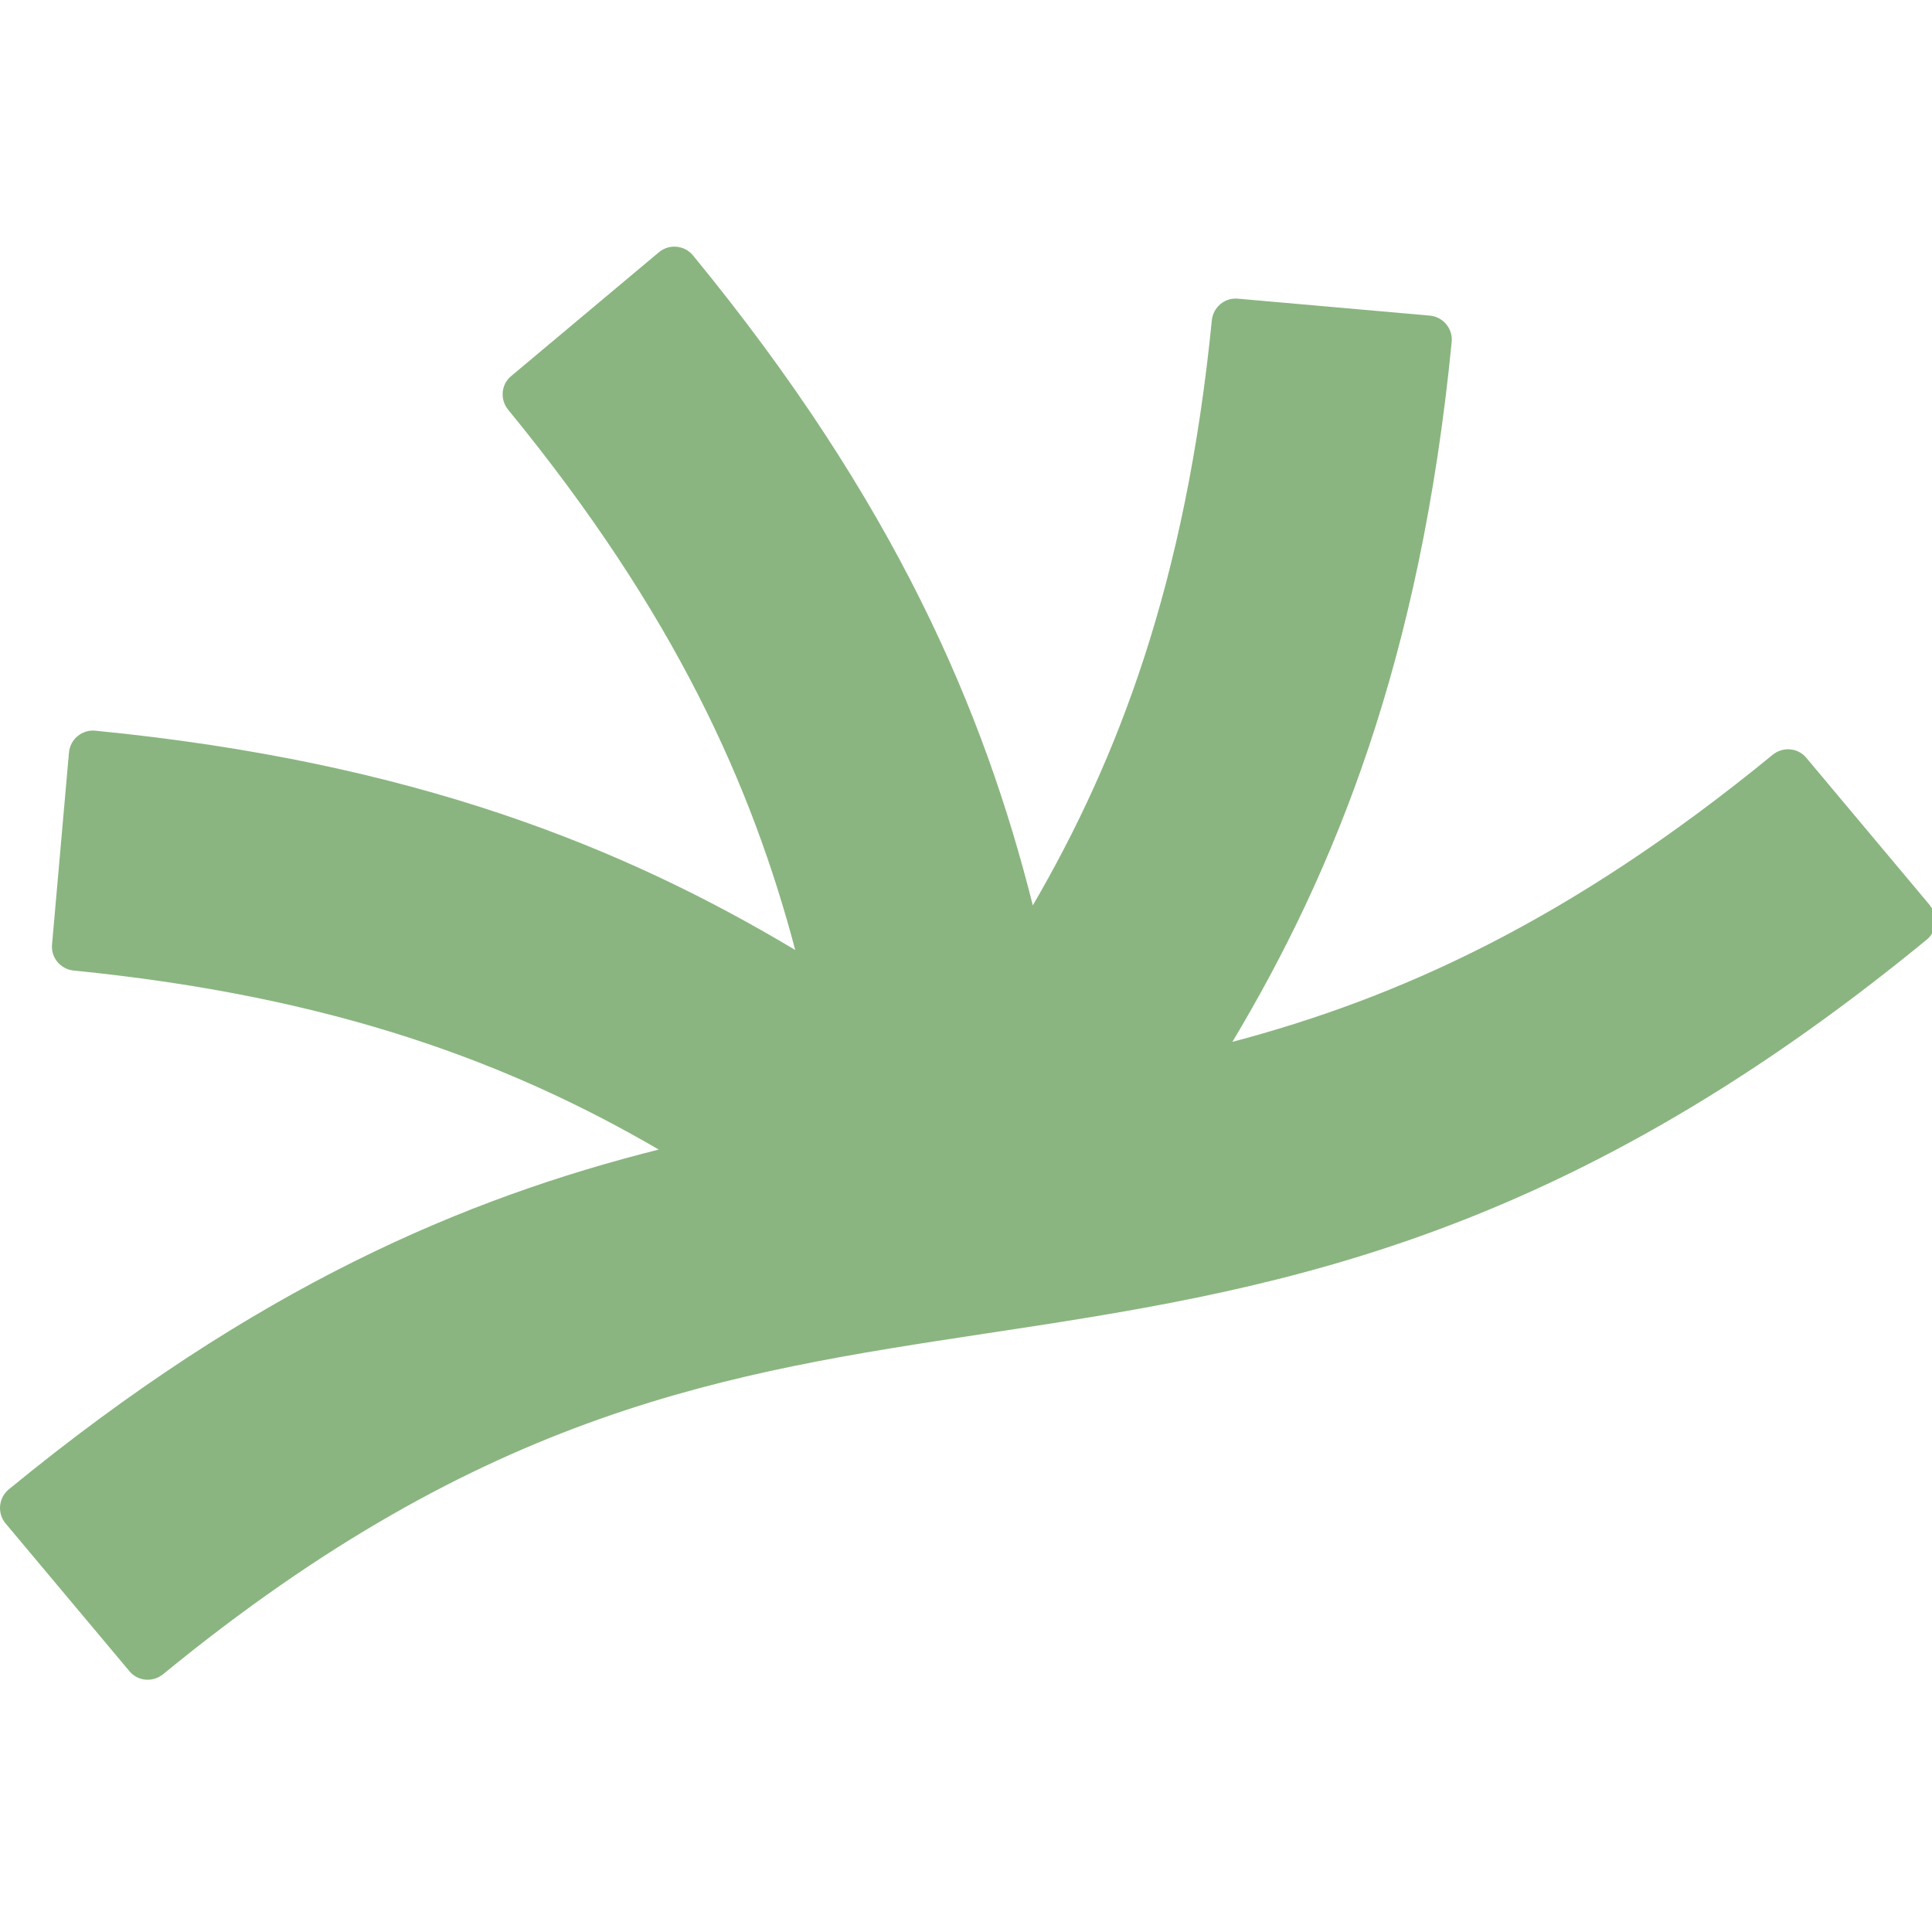 <svg width="188" height="188" viewBox="0 0 188 188" fill="none" xmlns="http://www.w3.org/2000/svg">
<g clip-path="url(#clip0_2232_3607)">
<path d="M187.822 88.122L175.762 73.732C174.942 72.752 173.492 72.642 172.502 73.442C152.612 89.742 135.862 97.162 119.922 101.382C129.892 84.722 138.222 64.262 141.262 33.272C141.392 31.992 140.432 30.832 139.142 30.712L120.432 29.062C119.162 28.952 118.052 29.902 117.922 31.162C115.382 56.752 108.792 73.852 100.502 88.102C95.772 69.272 87.192 48.922 67.432 24.852C66.612 23.852 65.112 23.712 64.122 24.542L49.732 36.602C48.752 37.422 48.642 38.872 49.442 39.862C65.742 59.752 73.162 76.502 77.382 92.442C60.722 82.472 40.262 74.142 9.272 71.102C7.982 70.972 6.832 71.932 6.712 73.222L5.062 91.932C4.952 93.202 5.902 94.312 7.162 94.442C32.752 96.982 49.852 103.572 64.102 111.862C45.272 116.592 24.922 125.172 0.852 144.932C-0.148 145.752 -0.288 147.252 0.542 148.242L12.602 162.632C13.422 163.612 14.872 163.722 15.862 162.922C47.342 137.122 70.952 133.552 95.922 129.762C122.992 125.662 150.962 121.422 187.492 91.432C188.492 90.612 188.632 89.112 187.802 88.122H187.822Z" fill="#8AB580"/>
</g>
<defs>
<clipPath id="clip0_2232_3607">
<rect width="188" height="188" fill="white"/>
</clipPath>
</defs>
</svg>
